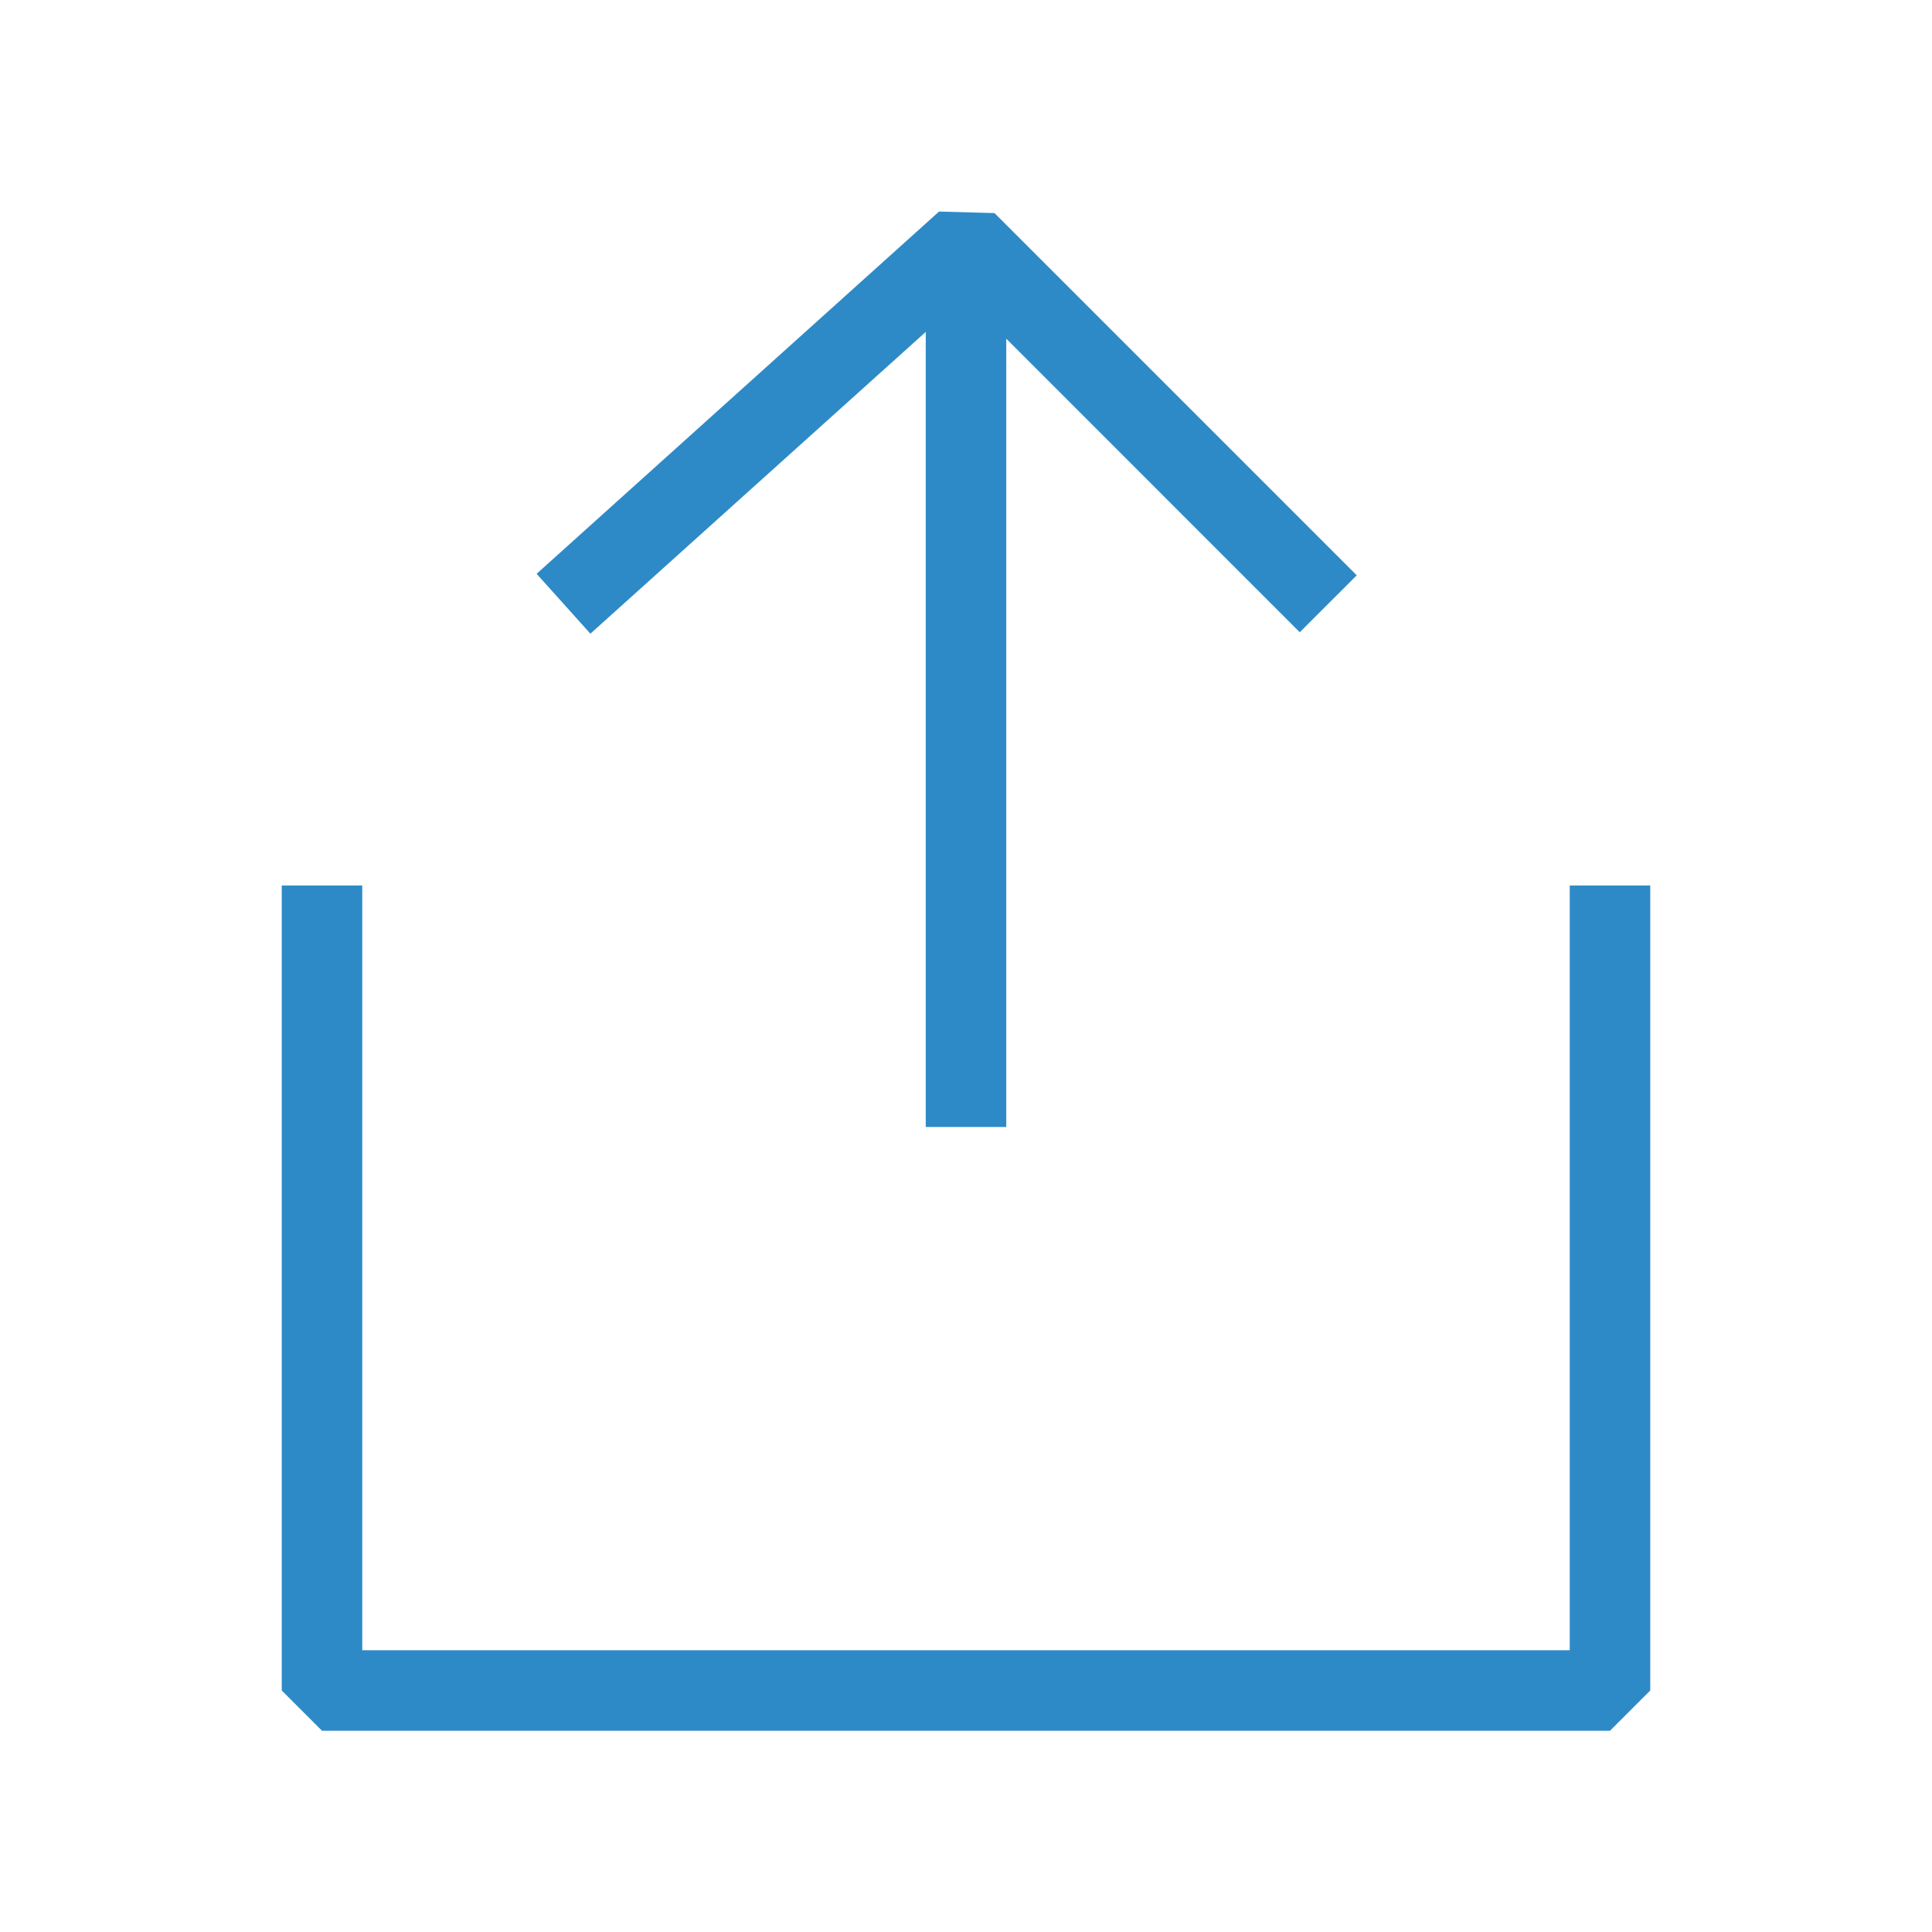 <svg width="24" height="24" viewBox="0 0 24 24" fill="none" xmlns="http://www.w3.org/2000/svg">
<path fill-rule="evenodd" clip-rule="evenodd" d="M11.665 2.628L6.666 7.128L7.334 7.872L11.5 4.123V14H12.5V4.207L16.146 7.854L16.854 7.147L12.354 2.647L11.665 2.628ZM4.5 11V20.5H19.5V11H20.5V21L20 21.5H4L3.5 21V11H4.5Z" fill="#2D8AC6"/>
</svg>
